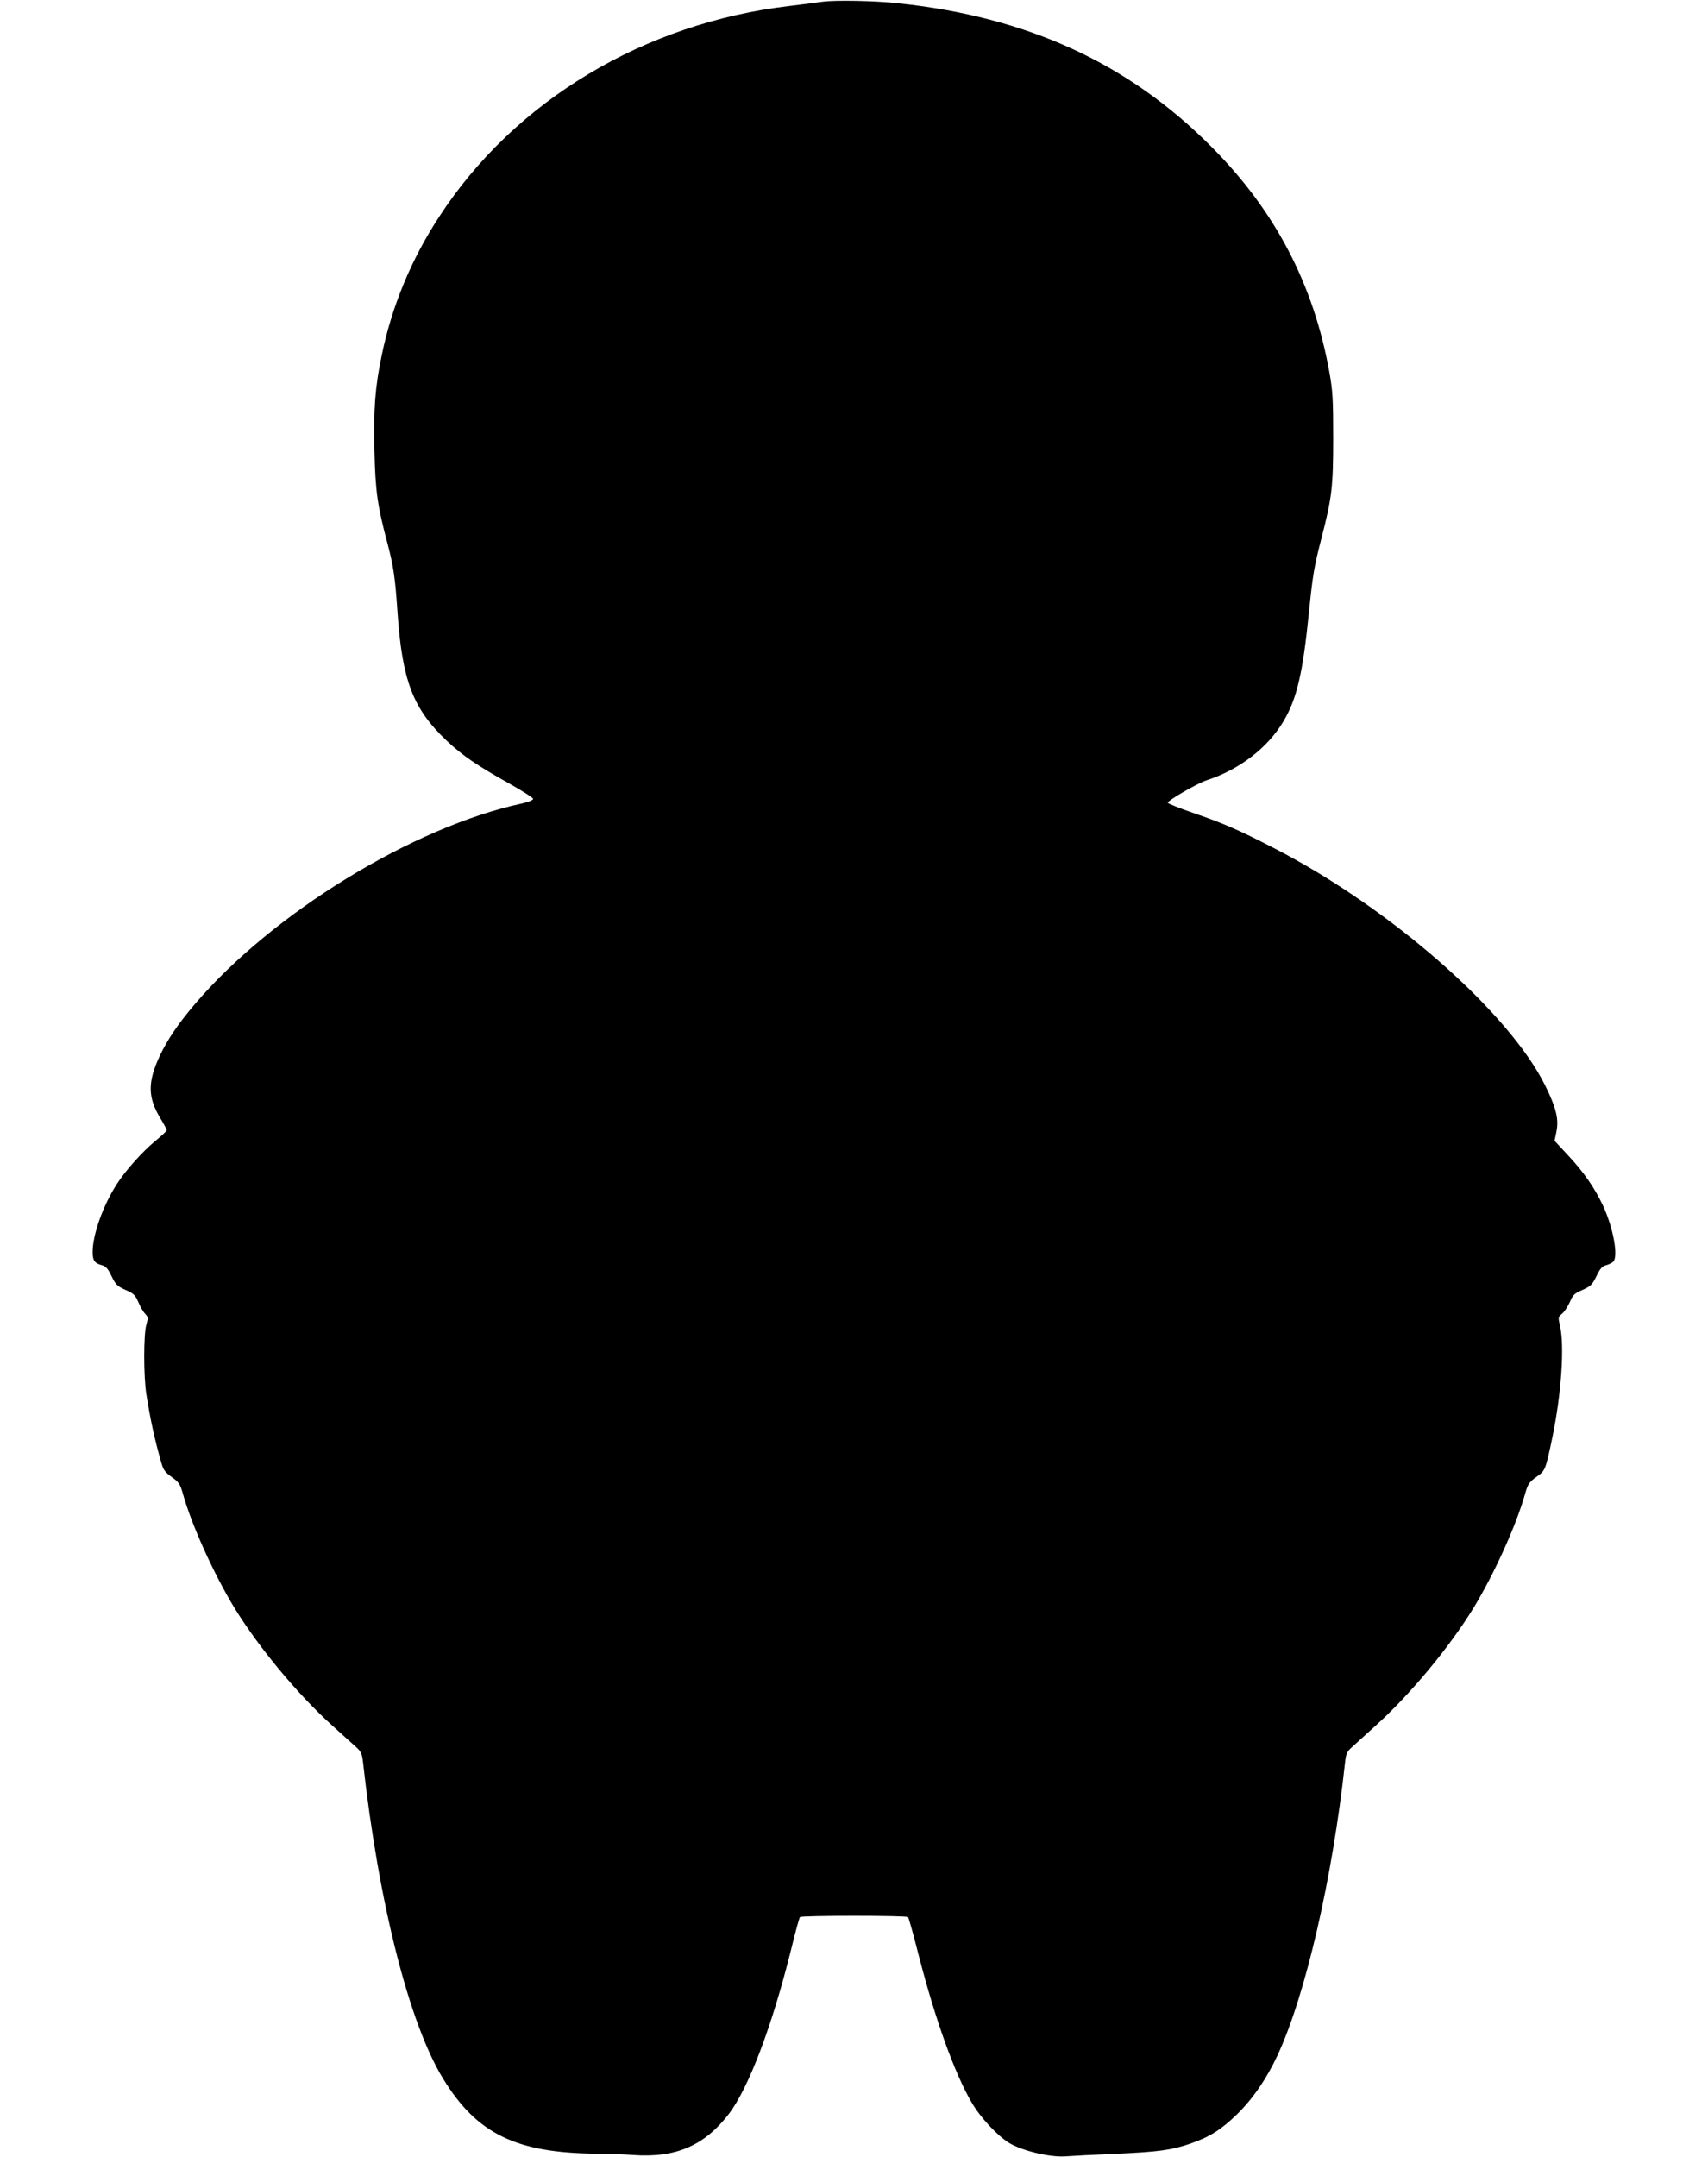 <?xml version="1.0" standalone="no"?>
<!DOCTYPE svg PUBLIC "-//W3C//DTD SVG 20010904//EN"
 "http://www.w3.org/TR/2001/REC-SVG-20010904/DTD/svg10.dtd">
<svg version="1.0" xmlns="http://www.w3.org/2000/svg"
 width="1014pt" height="1280pt" viewBox="0 0 1014 1280"
 preserveAspectRatio="xMidYMid meet">
<g transform="translate(0,1280) scale(0.1,-0.1)"
fill="#000000" stroke="none">
<path d="M4885 12790 c-33 -5 -121 -16 -195 -25 -865 -101 -1634 -562 -2082
-1250 -166 -253 -281 -531 -341 -820 -40 -191 -50 -320 -44 -567 5 -240 18
-330 76 -548 37 -139 47 -207 61 -415 28 -405 91 -570 291 -760 93 -88 184
-150 369 -253 80 -45 145 -86 145 -93 0 -7 -28 -19 -65 -27 -648 -139 -1484
-652 -1944 -1192 -97 -114 -161 -208 -207 -305 -73 -156 -72 -246 1 -368 22
-36 40 -70 40 -74 0 -5 -31 -34 -69 -65 -76 -63 -176 -174 -228 -256 -82 -127
-143 -300 -143 -402 0 -51 11 -67 57 -79 21 -6 35 -21 55 -64 25 -51 34 -60
83 -82 48 -21 58 -30 76 -72 11 -26 29 -58 40 -69 19 -20 19 -26 8 -65 -17
-57 -17 -309 0 -414 23 -148 50 -271 88 -403 12 -45 23 -59 63 -88 42 -30 49
-41 65 -96 52 -187 183 -477 308 -682 144 -234 375 -512 578 -695 57 -52 121
-109 141 -127 32 -29 37 -41 43 -91 93 -837 274 -1550 475 -1878 201 -329 434
-442 914 -446 67 0 164 -4 216 -8 252 -18 423 56 567 244 117 153 256 519 369
973 25 103 49 191 53 195 10 10 632 10 642 0 4 -4 32 -105 62 -223 99 -384
214 -705 316 -878 53 -91 152 -196 223 -240 78 -46 239 -85 332 -79 39 3 172
10 296 15 261 12 334 22 448 61 115 40 183 83 278 176 93 91 175 211 239 349
166 358 325 1046 400 1734 6 56 11 67 44 96 20 18 83 75 140 127 203 183 434
461 578 695 125 205 256 495 308 682 16 55 23 66 66 97 54 38 54 40 95 234 54
261 73 546 45 665 -11 48 -11 50 13 70 14 12 34 43 46 69 17 42 27 51 75 72
49 22 58 31 83 82 20 43 34 58 55 64 16 4 35 13 43 20 34 28 2 204 -61 338
-51 106 -112 194 -205 294 l-81 87 11 53 c15 75 0 139 -65 272 -215 437 -920
1056 -1610 1411 -208 107 -298 147 -479 209 -83 28 -151 56 -153 61 -4 12 176
116 232 134 194 63 362 193 455 350 79 133 114 283 150 637 24 237 31 276 75
448 62 240 70 303 70 595 0 233 -3 281 -23 393 -94 520 -321 955 -697 1333
-495 499 -1095 774 -1865 855 -139 15 -370 19 -445 9z"/>
</g>
</svg>

